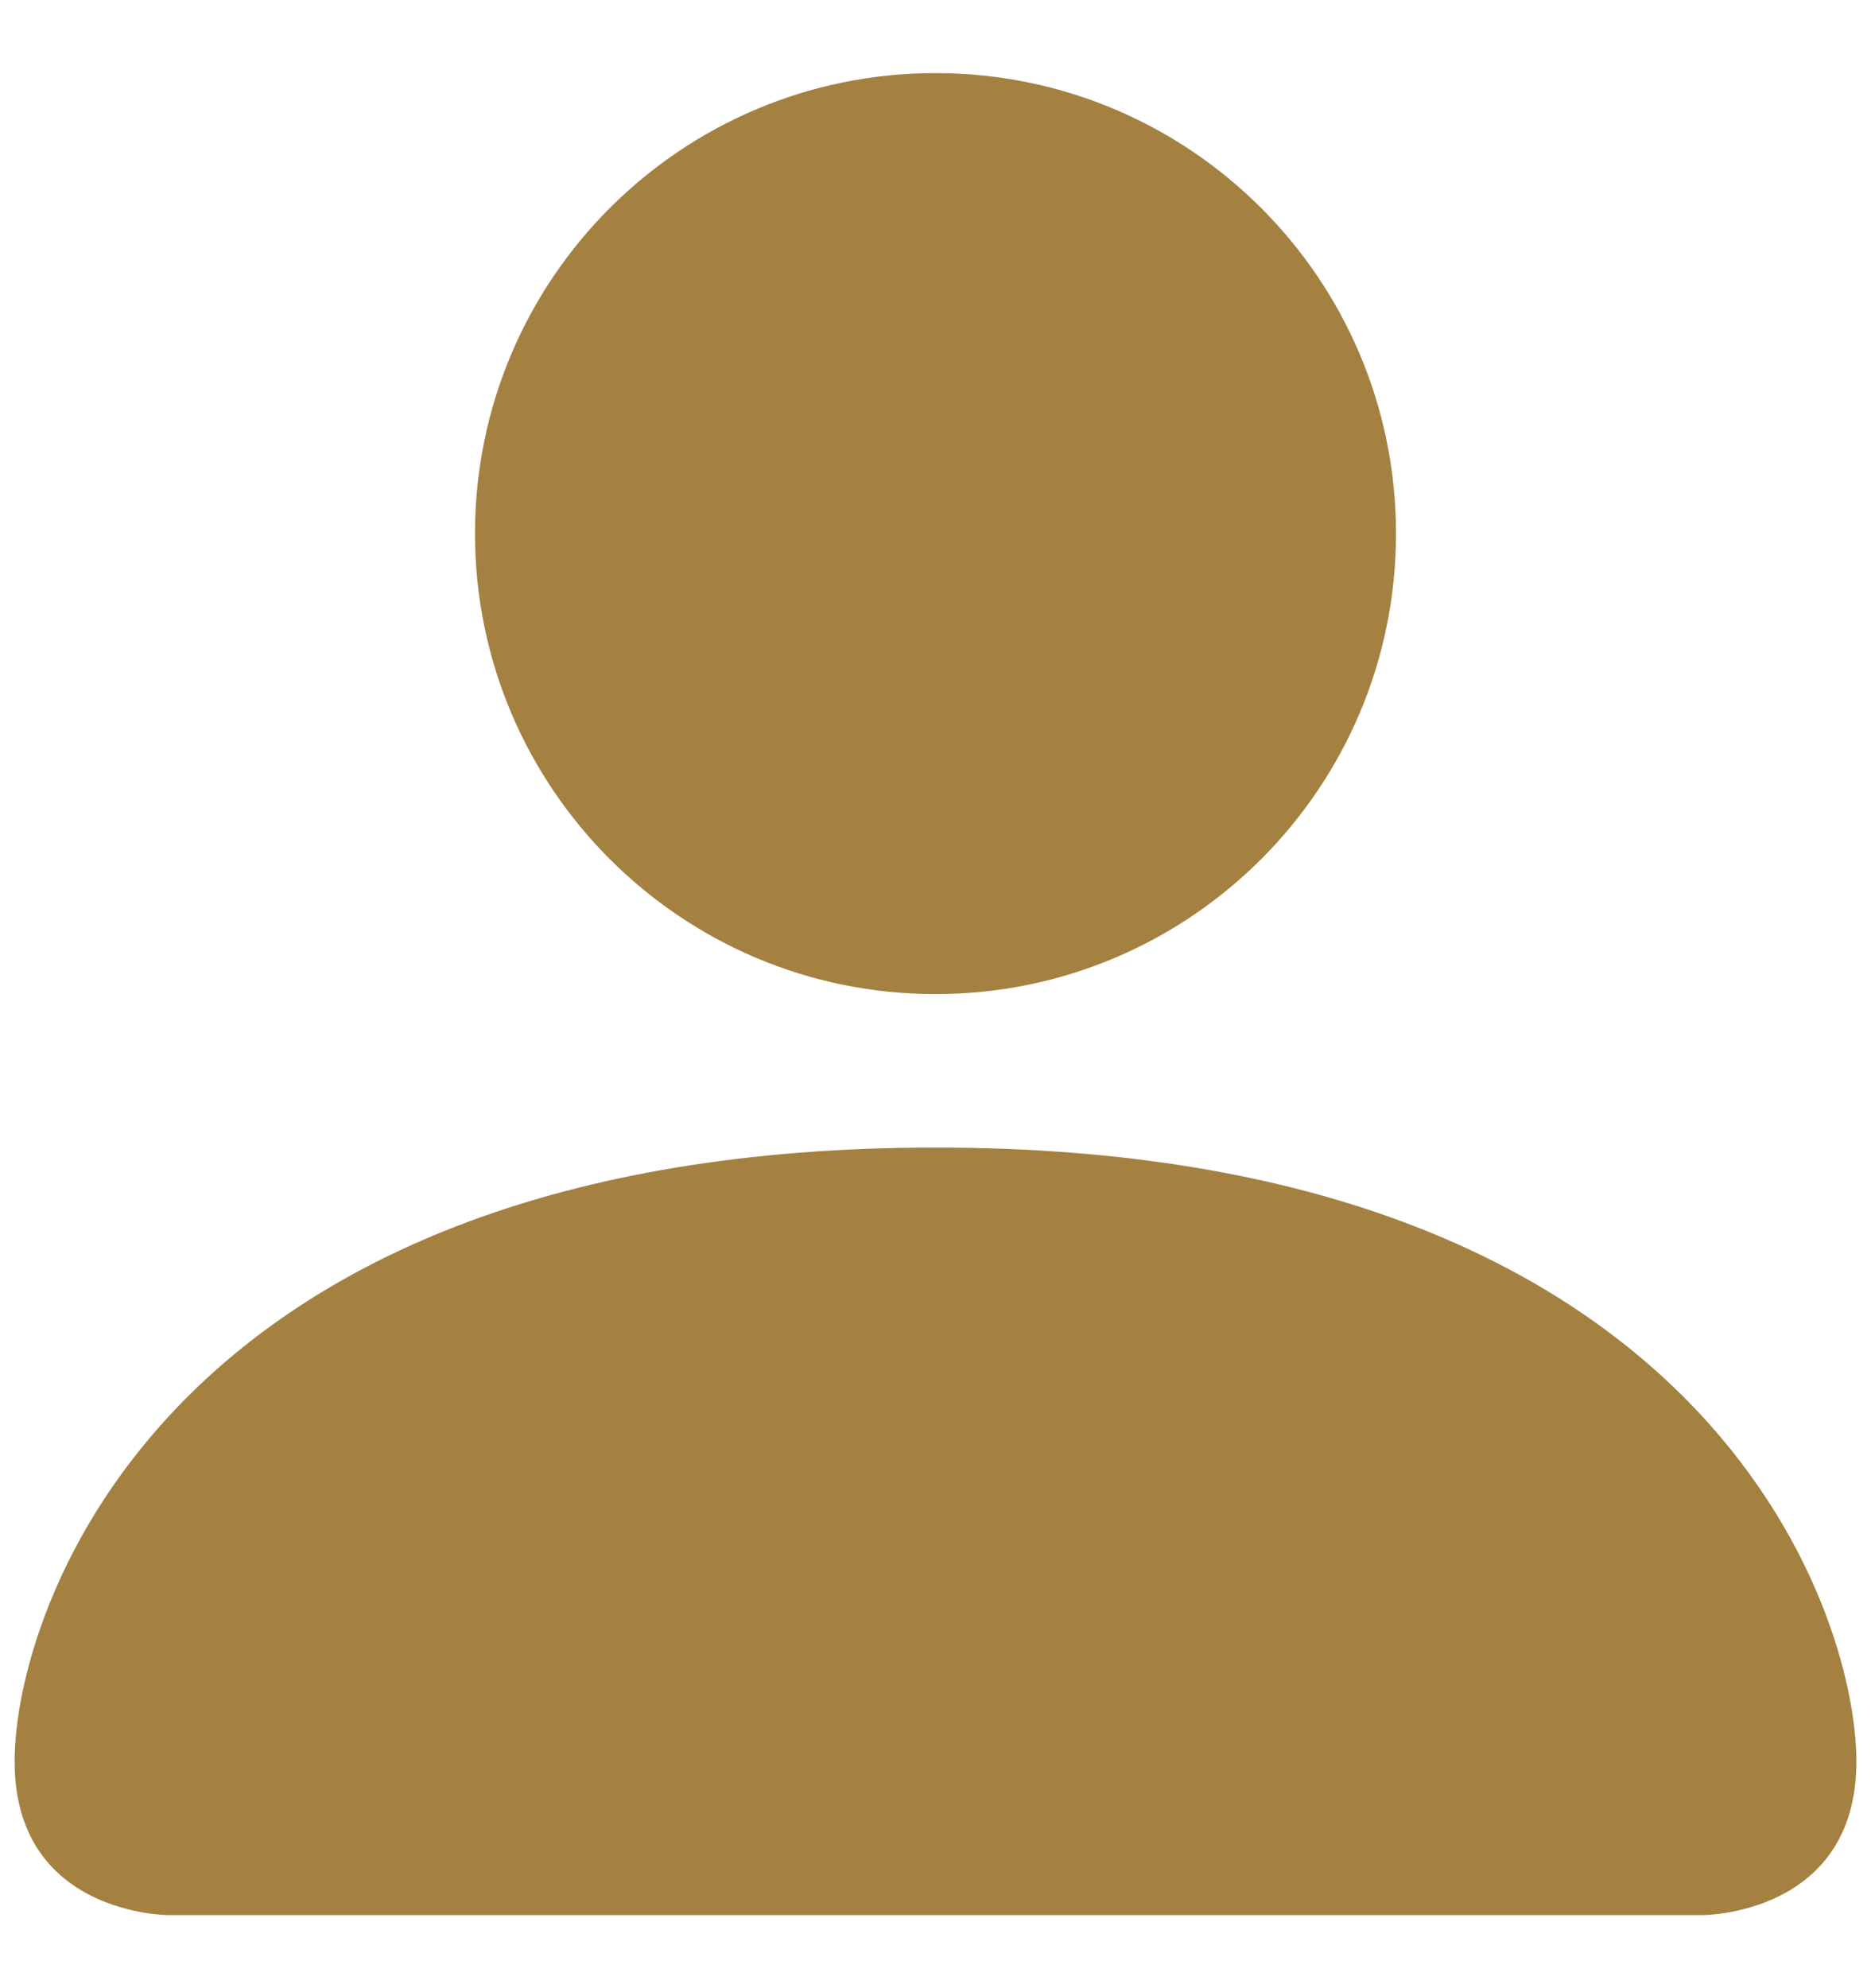 <svg width="16" height="17" viewBox="0 0 16 17" fill="none" xmlns="http://www.w3.org/2000/svg">
<path d="M1.438 16.375C1.438 16.375 0.125 16.375 0.125 15.062C0.125 13.75 1.438 9.812 8 9.812C14.562 9.812 15.875 13.75 15.875 15.062C15.875 16.375 14.562 16.375 14.562 16.375H1.438Z" fill="#A48141"/>
<path d="M8 8.5C10.175 8.5 11.938 6.737 11.938 4.562C11.938 2.388 10.175 0.625 8 0.625C5.825 0.625 4.062 2.388 4.062 4.562C4.062 6.737 5.825 8.5 8 8.5Z" fill="#A48141"/>
</svg>
